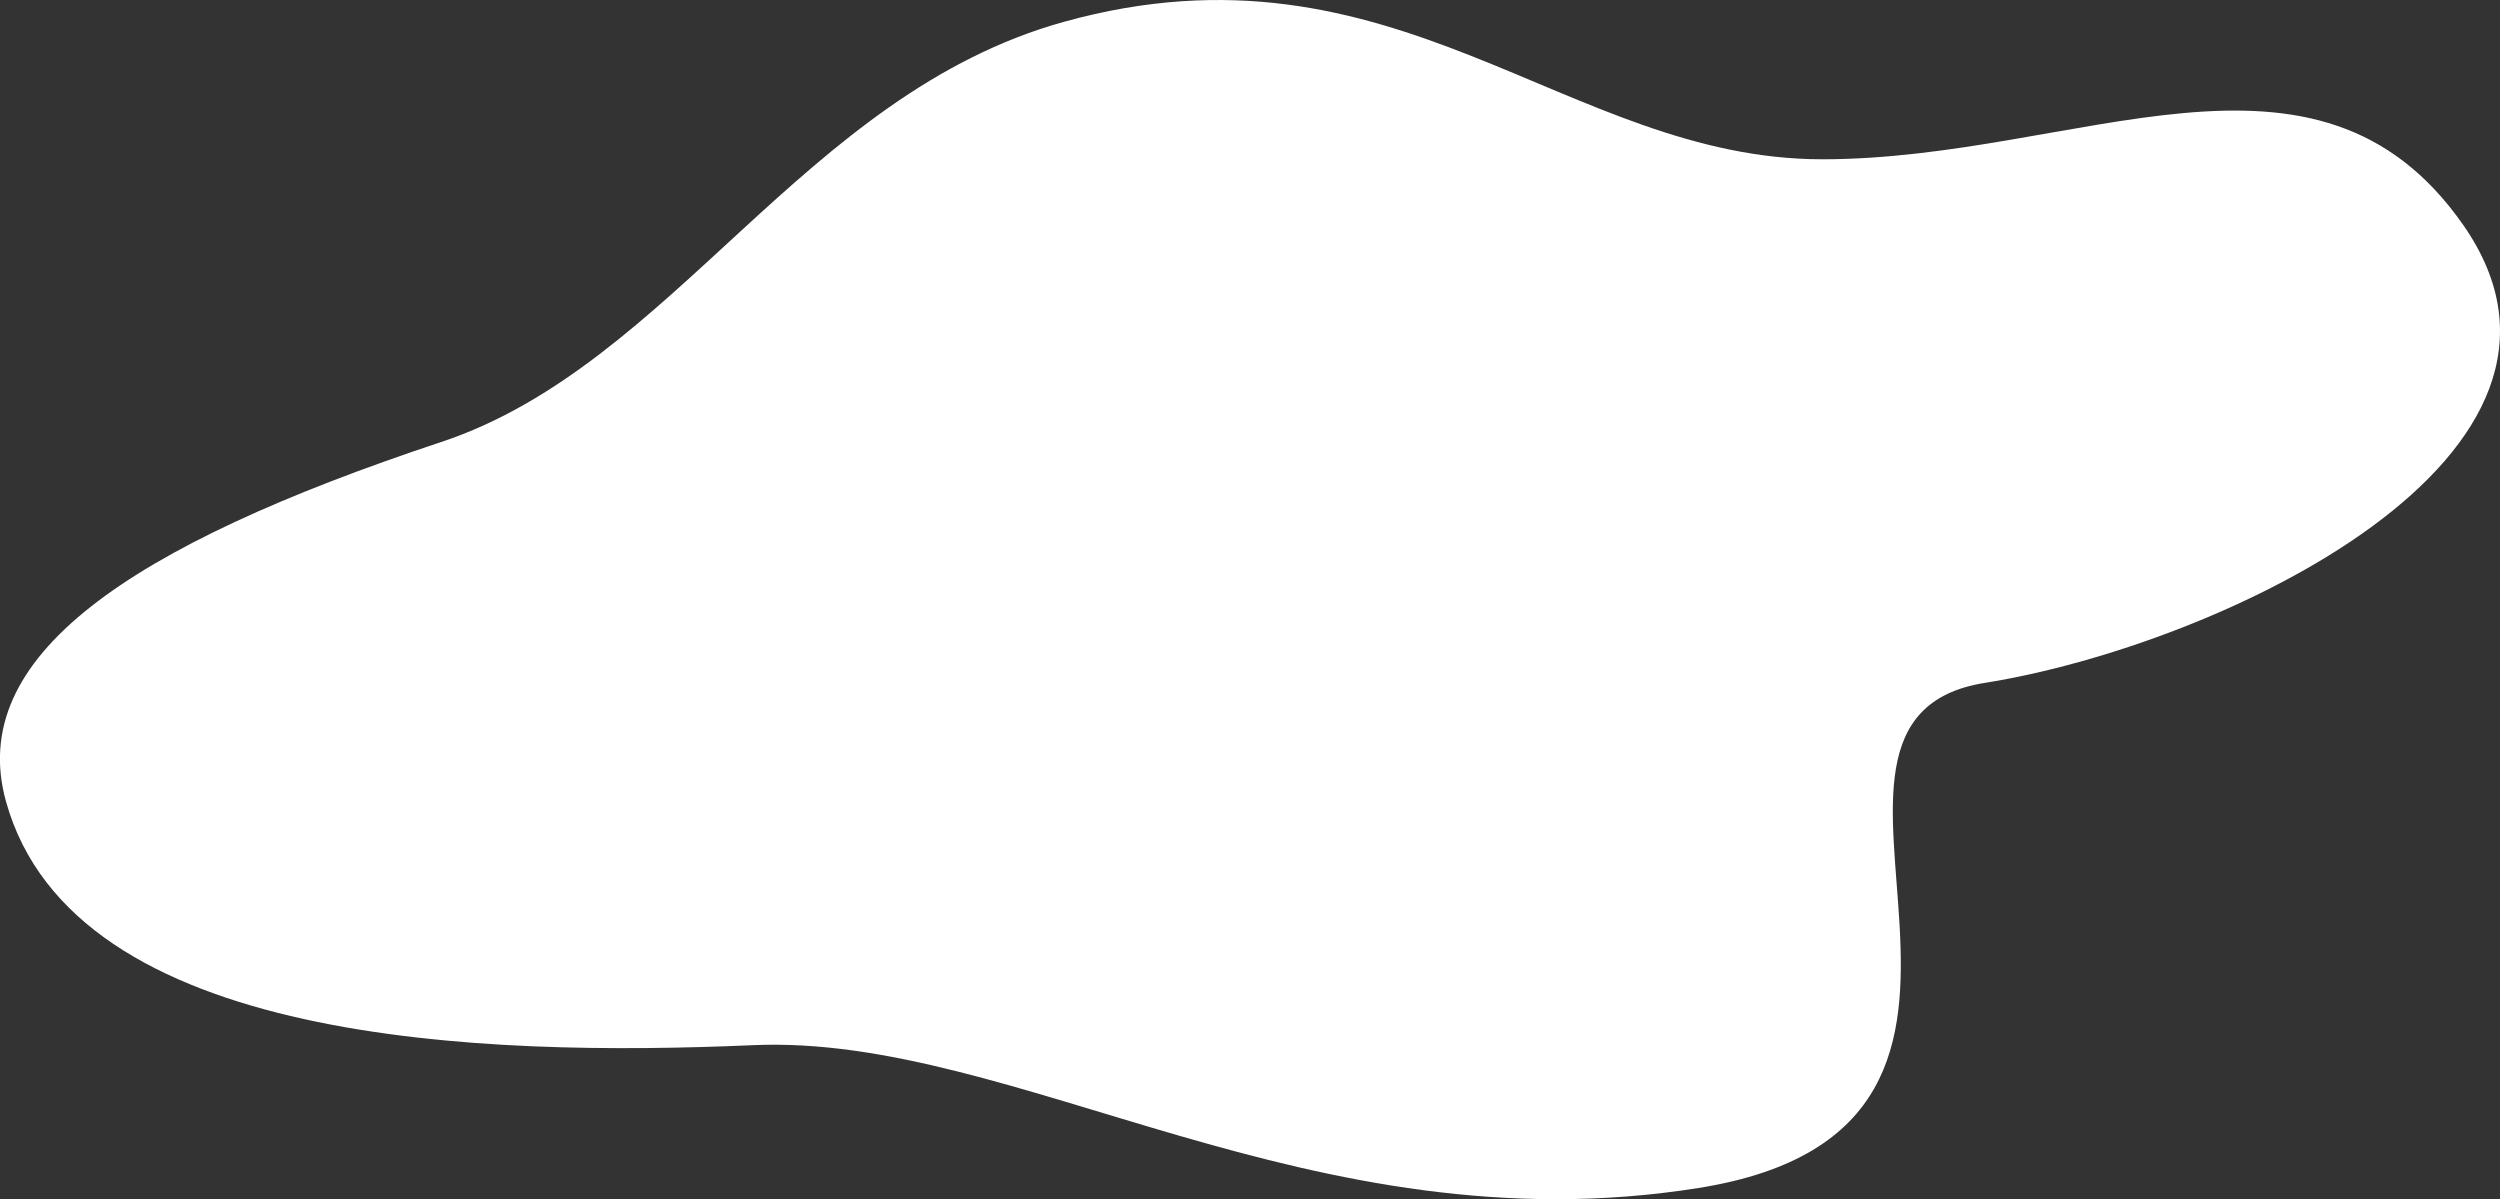 <?xml version="1.0" encoding="UTF-8"?><svg id="_レイヤー_2" xmlns="http://www.w3.org/2000/svg" viewBox="0 0 788.54 378.25"><rect x="0" y="0" width="788.54" height="378.25" fill="#333333" stroke="none"/><defs><style>.cls-1{fill:#fff;}</style></defs><g id="_レイヤー_3"><path class="cls-1" d="M139.16,139.42C212.44,115.07,253.28,29.71,335.63,6.87c104.64-29.02,158.34,43.35,239.1,43.37s155.81-45.79,202.21,20.72c50.73,72.7-76.96,132.67-150.9,144.43-73.93,11.76,32.38,139.74-90.28,159.32-122.66,19.58-215.3-48.66-298.15-45.05-84.94,3.7-214.3,0-235.71-76.82-12.71-45.6,38.29-80.54,137.24-113.42Z"/></g></svg>